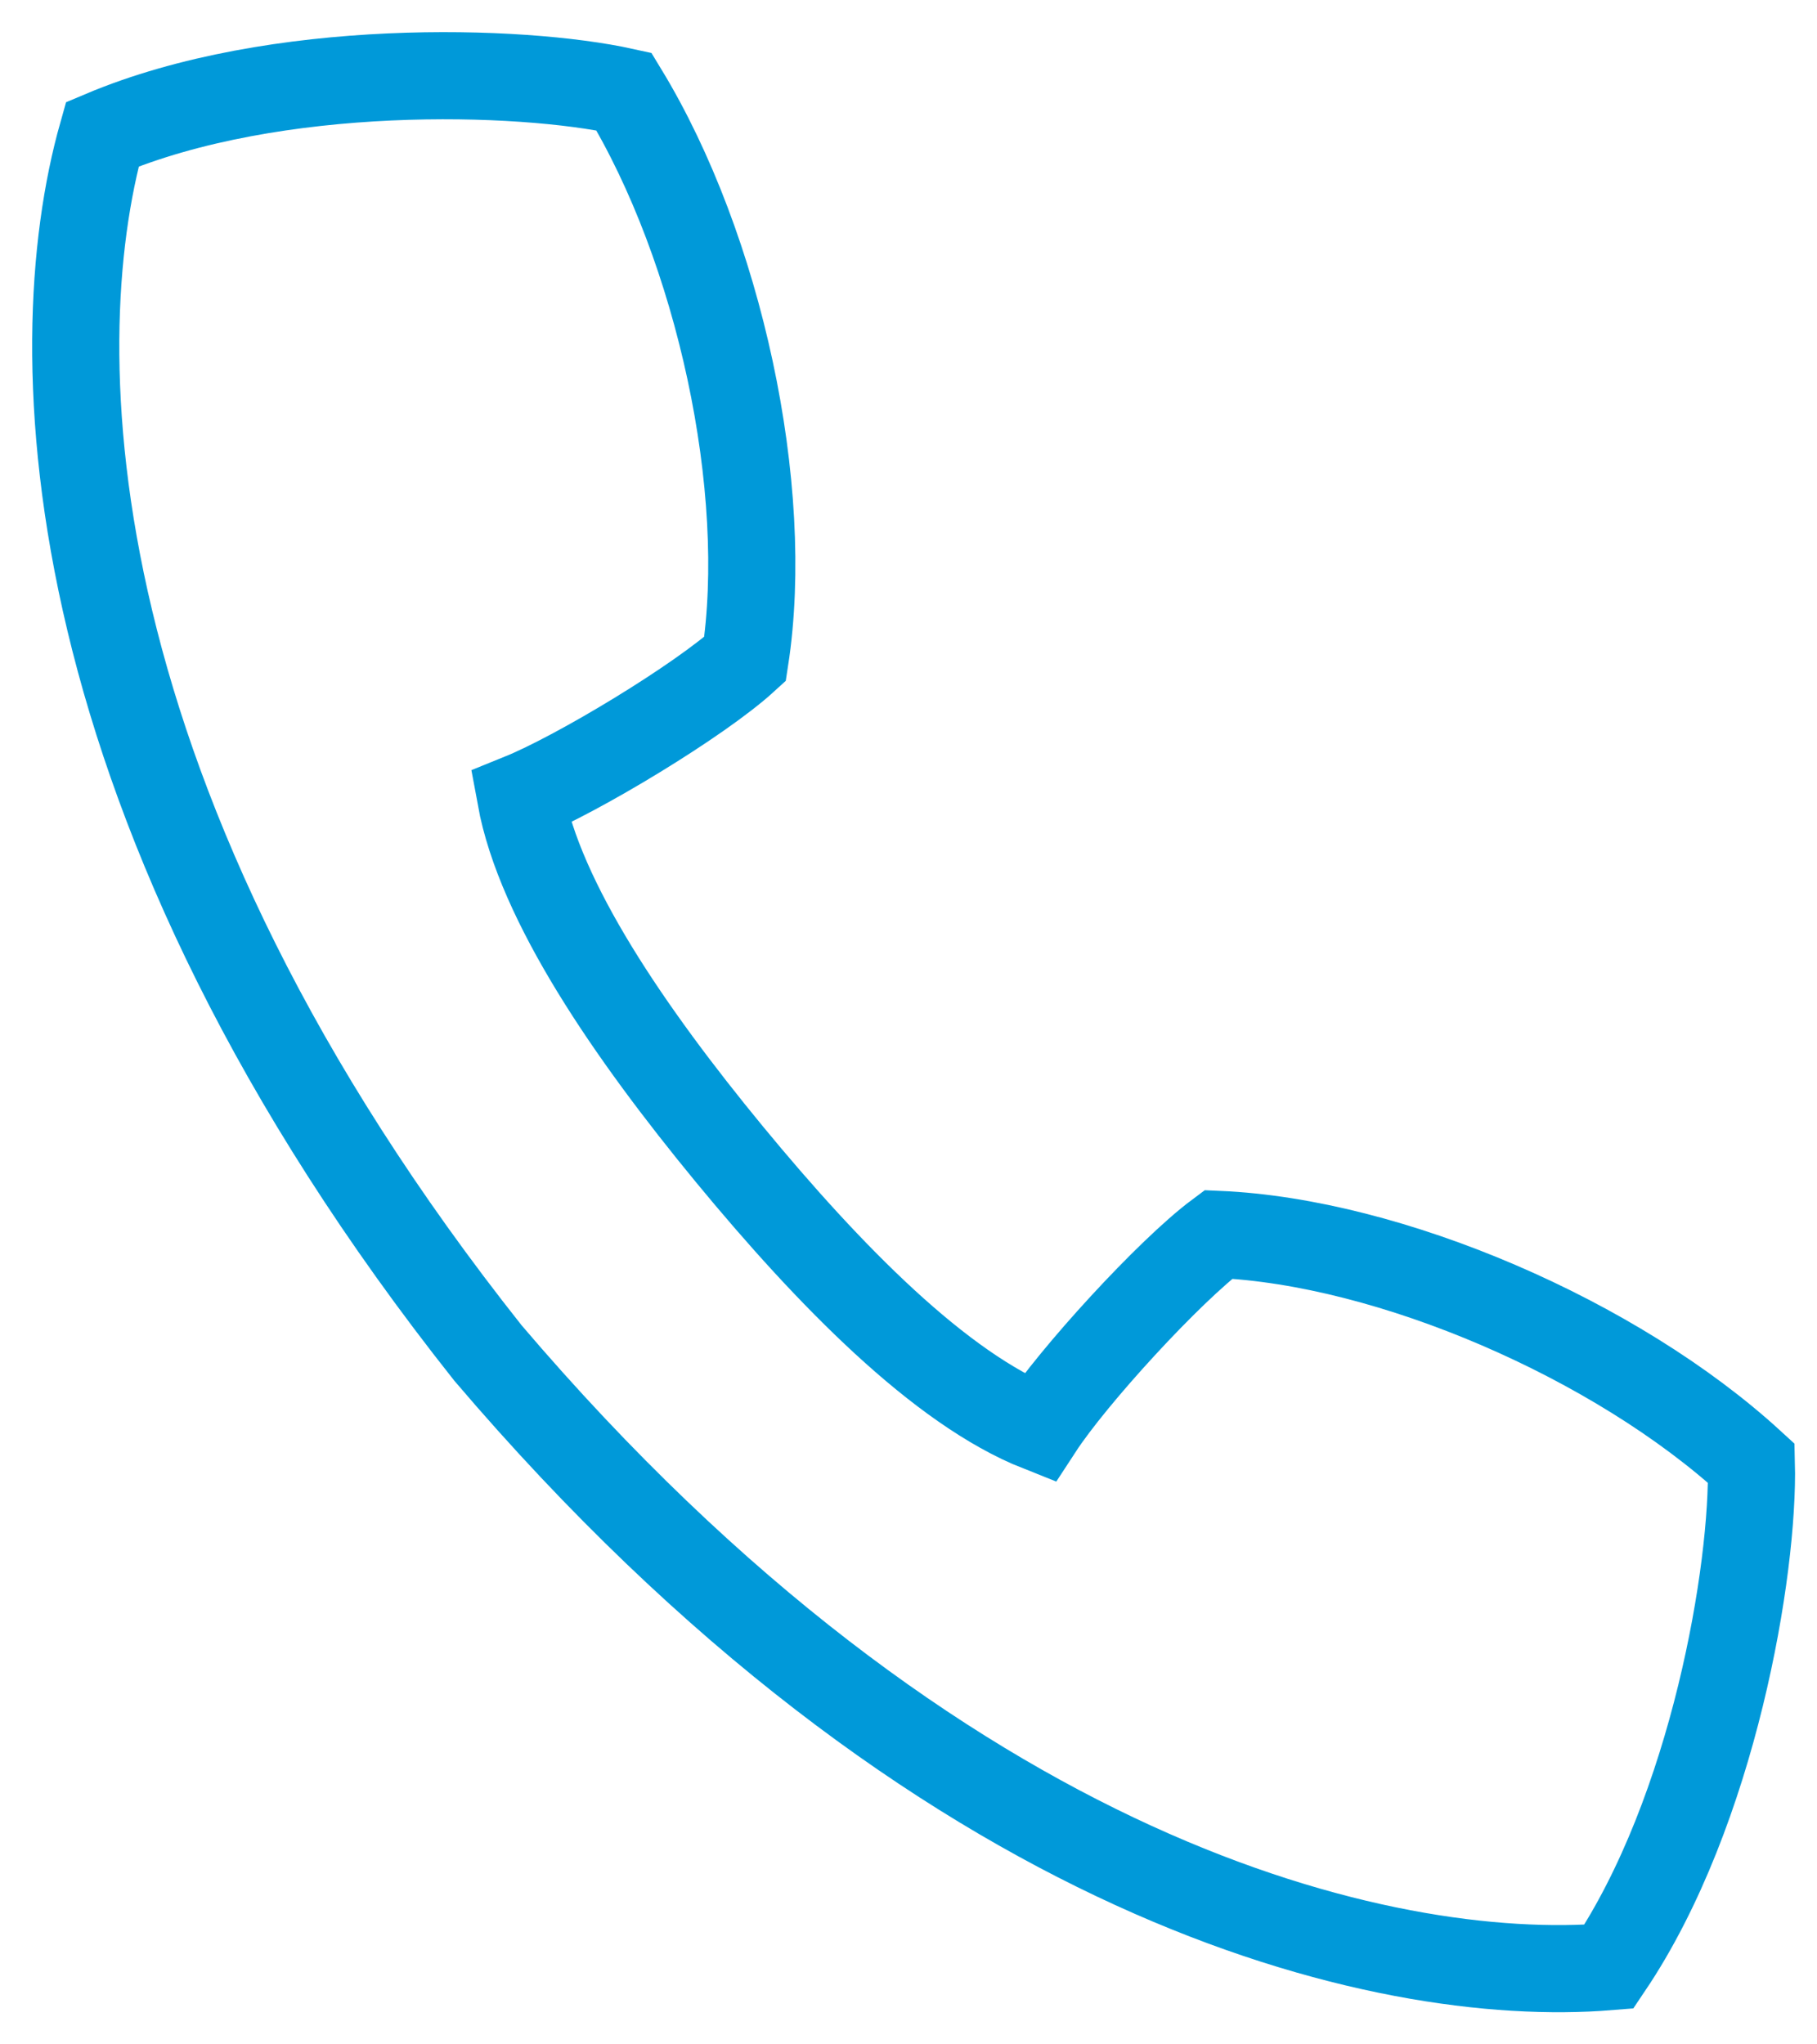 <?xml version="1.0" encoding="UTF-8"?> <svg xmlns="http://www.w3.org/2000/svg" width="24" height="27" viewBox="0 0 24 27" fill="none"> <path d="M23.133 19.325C21.343 17.684 18.355 16.401 16.093 16.303C15.443 16.787 14.17 18.18 13.727 18.859C12.42 18.341 10.953 16.844 9.634 15.244C8.316 13.643 7.13 11.911 6.877 10.529C7.631 10.224 9.243 9.251 9.841 8.704C10.187 6.459 9.502 3.282 8.241 1.209C6.883 0.91 3.642 0.806 1.351 1.773C0.539 4.646 0.729 10.662 6.445 17.869C12.409 24.869 18.281 26.216 21.251 25.974C22.638 23.913 23.168 20.712 23.133 19.325Z" stroke="#0099D9" stroke-width="1.151" stroke-miterlimit="10"></path> </svg> 